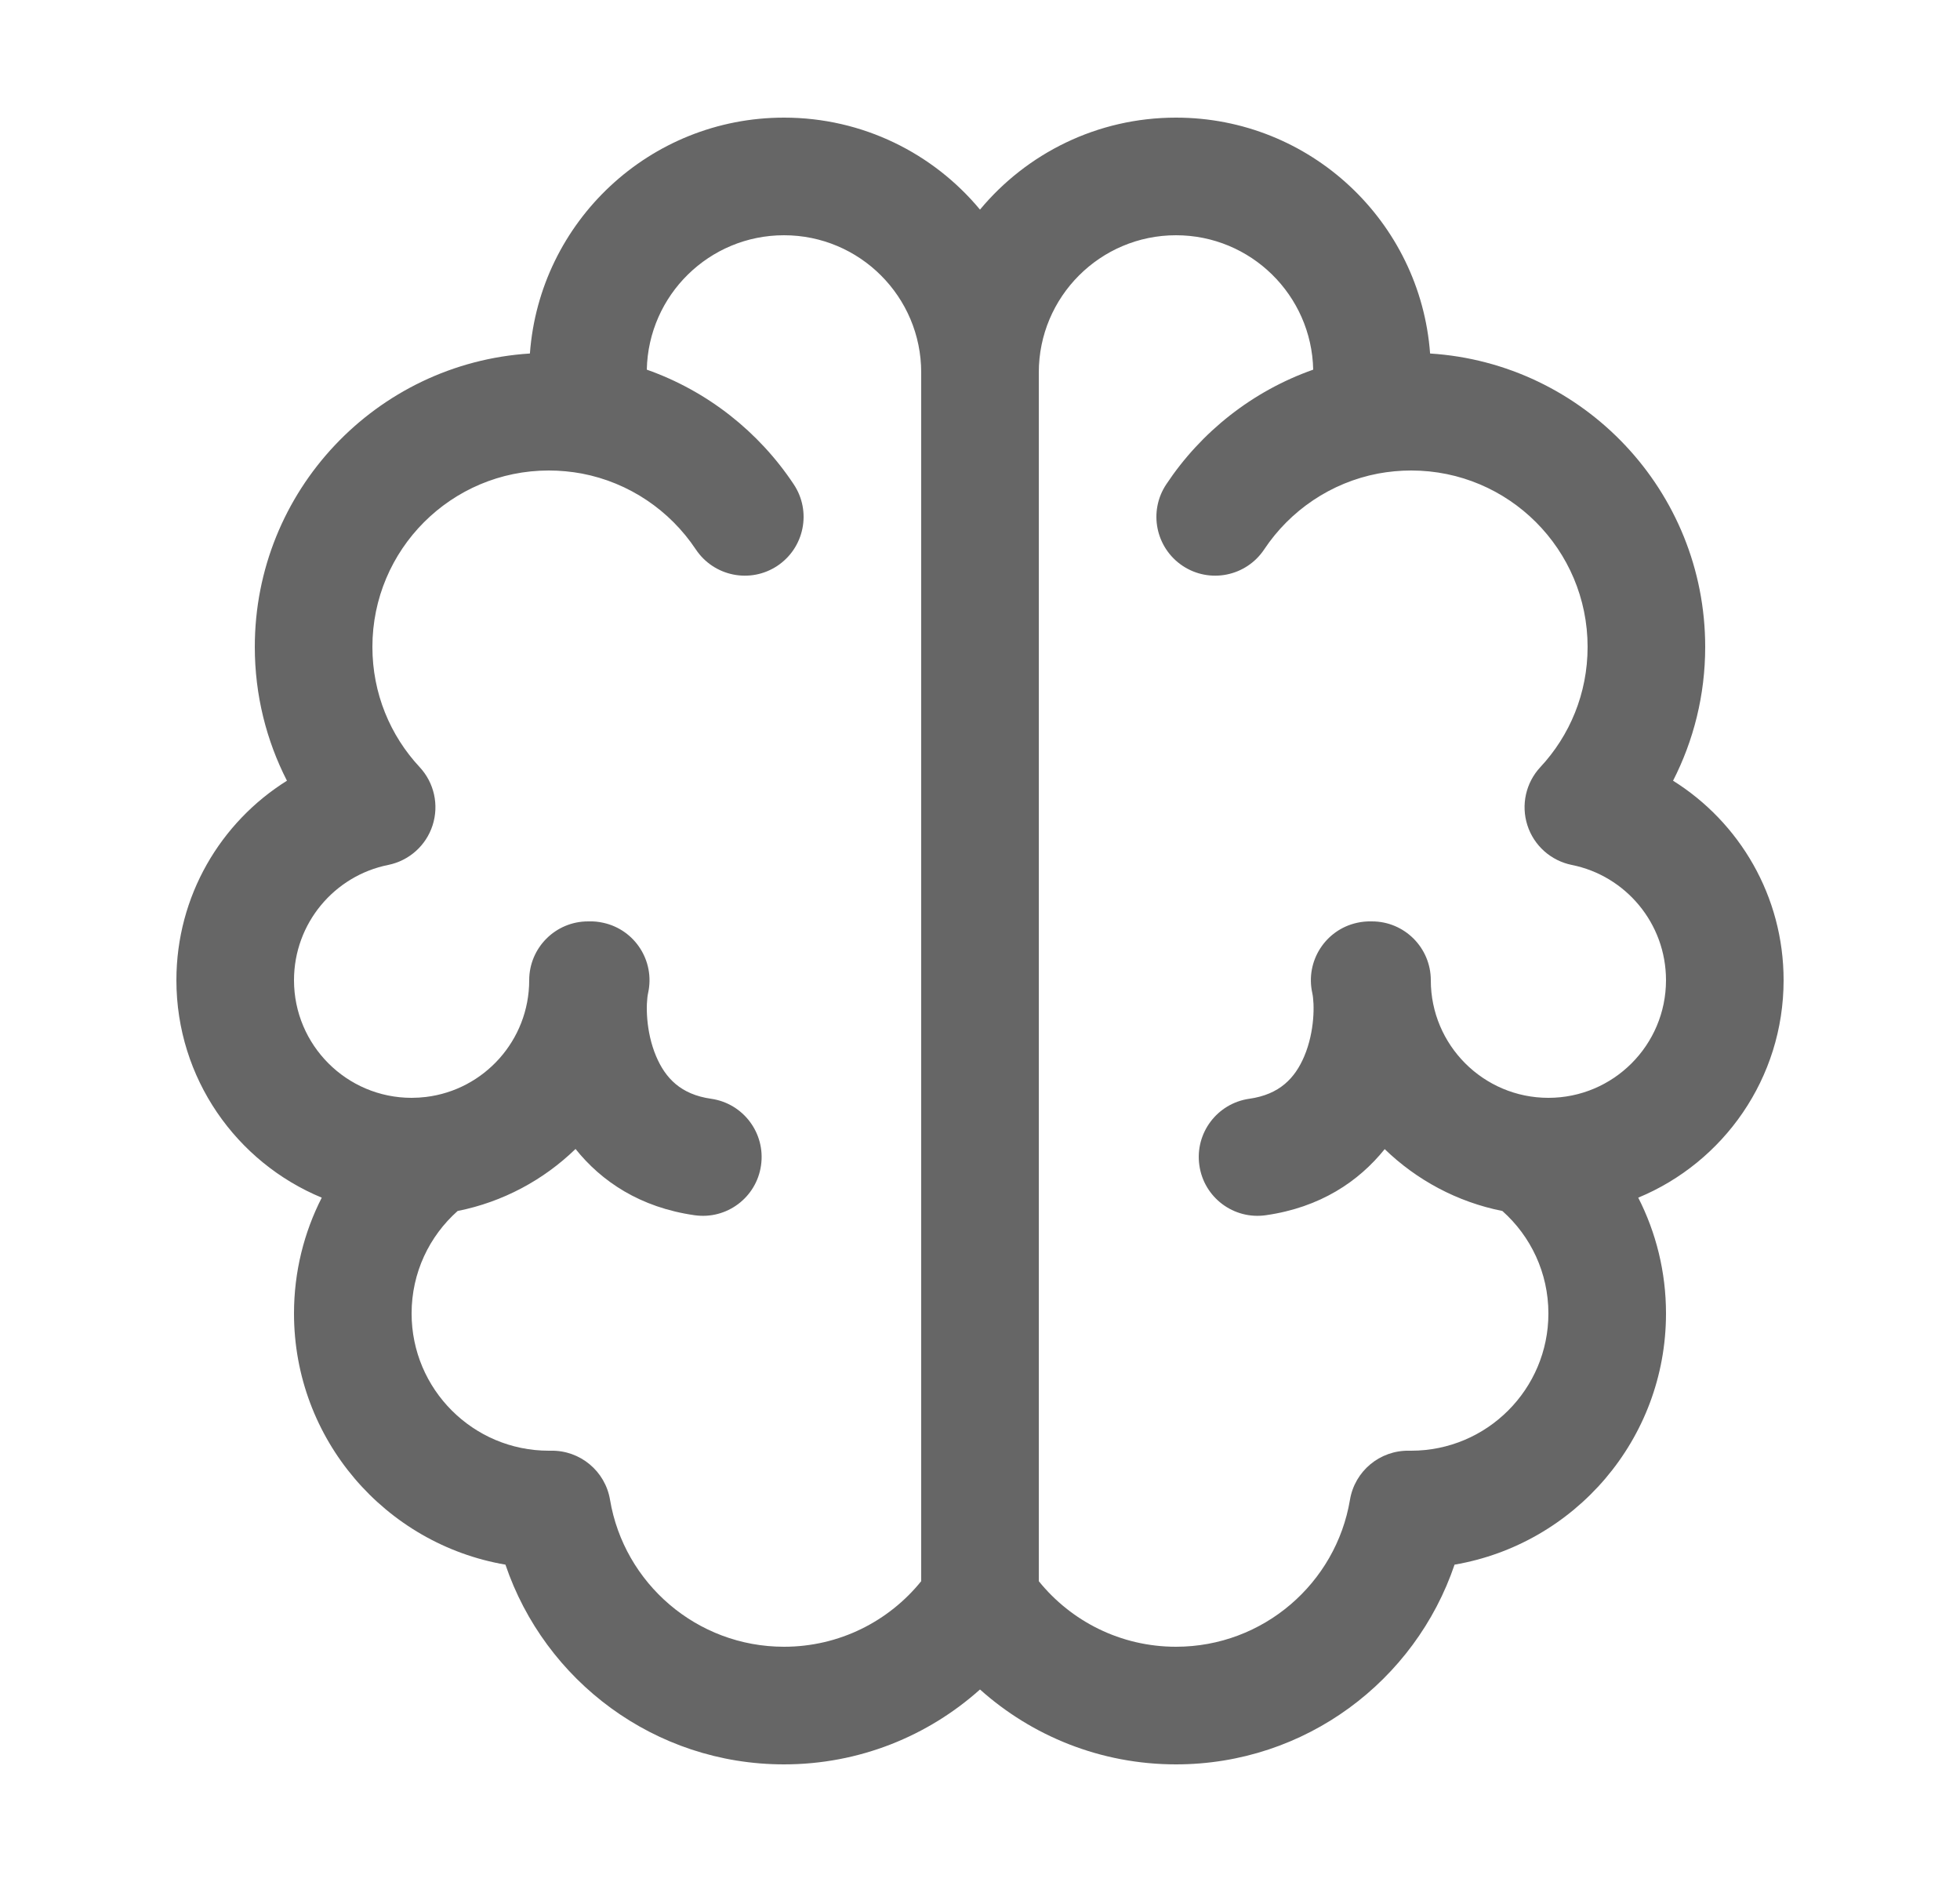 <svg width="25" height="24" viewBox="0 0 25 24" fill="none" xmlns="http://www.w3.org/2000/svg">
<path fill-rule="evenodd" clip-rule="evenodd" d="M6.759 4.508C6.883 2.826 8.287 1.5 10 1.5C11.005 1.5 11.904 1.956 12.5 2.673C13.096 1.956 13.995 1.5 15 1.5C16.713 1.5 18.117 2.826 18.241 4.508C20.2 4.632 21.75 6.26 21.75 8.25C21.75 8.864 21.602 9.444 21.34 9.956C22.187 10.486 22.75 11.427 22.75 12.5C22.75 13.751 21.984 14.823 20.896 15.273C21.122 15.716 21.25 16.218 21.25 16.75C21.25 18.357 20.084 19.691 18.553 19.953C18.051 21.434 16.651 22.5 15 22.5C14.039 22.5 13.163 22.138 12.5 21.545C11.837 22.138 10.961 22.5 10 22.5C8.349 22.5 6.949 21.434 6.447 19.953C4.916 19.691 3.75 18.357 3.75 16.75C3.75 16.218 3.878 15.716 4.104 15.273C3.016 14.823 2.25 13.751 2.25 12.5C2.25 11.427 2.813 10.486 3.66 9.956C3.398 9.444 3.25 8.864 3.25 8.25C3.25 6.26 4.8 4.632 6.759 4.508ZM8.25 4.714C9.024 4.987 9.679 5.506 10.124 6.176C10.354 6.521 10.26 6.986 9.915 7.216C9.57 7.445 9.105 7.351 8.875 7.006C8.545 6.51 8.025 6.154 7.422 6.039C7.286 6.014 7.145 6 7 6C5.757 6 4.75 7.007 4.75 8.25C4.75 8.843 4.978 9.381 5.353 9.783C5.538 9.982 5.601 10.265 5.518 10.524C5.435 10.783 5.218 10.976 4.952 11.03C4.266 11.167 3.75 11.774 3.75 12.5C3.75 13.328 4.422 14 5.25 14C5.312 14 5.373 13.996 5.432 13.989C6.174 13.9 6.75 13.267 6.75 12.5C6.75 12.086 7.086 11.75 7.5 11.75C7.504 11.75 7.509 11.75 7.513 11.75C7.573 11.748 7.634 11.754 7.696 11.768C8.1 11.857 8.356 12.257 8.267 12.662C8.237 12.797 8.234 13.151 8.369 13.47C8.486 13.746 8.681 13.957 9.071 14.012C9.481 14.071 9.766 14.451 9.707 14.861C9.649 15.271 9.269 15.556 8.859 15.497C8.164 15.398 7.671 15.065 7.341 14.652C6.934 15.047 6.415 15.328 5.837 15.443C5.476 15.764 5.25 16.23 5.25 16.75C5.25 17.716 6.034 18.5 7 18.5L7.029 18.5C7.4 18.494 7.72 18.76 7.781 19.126C7.959 20.189 8.886 21 10 21C10.706 21 11.337 20.675 11.75 20.164V4.75C11.75 3.784 10.966 3 10 3C9.046 3 8.27 3.764 8.25 4.714ZM13.25 20.164C13.663 20.675 14.294 21 15 21C16.114 21 17.041 20.189 17.219 19.126C17.28 18.76 17.6 18.494 17.971 18.5L18 18.5C18.966 18.5 19.75 17.716 19.75 16.75C19.75 16.231 19.524 15.764 19.163 15.443C18.586 15.328 18.069 15.048 17.662 14.654C17.331 15.066 16.84 15.398 16.146 15.497C15.736 15.556 15.356 15.271 15.298 14.861C15.239 14.451 15.524 14.071 15.934 14.012C16.324 13.957 16.519 13.746 16.636 13.47C16.771 13.151 16.768 12.797 16.738 12.662C16.649 12.257 16.905 11.857 17.309 11.768C17.37 11.754 17.43 11.749 17.49 11.75C17.493 11.75 17.497 11.75 17.5 11.75C17.914 11.75 18.25 12.086 18.25 12.5C18.25 13.328 18.922 14 19.75 14C20.578 14 21.25 13.328 21.25 12.5C21.25 11.774 20.734 11.167 20.048 11.03C19.782 10.976 19.565 10.783 19.482 10.524C19.399 10.265 19.462 9.982 19.647 9.783C20.022 9.381 20.25 8.843 20.25 8.25C20.25 7.007 19.243 6 18 6C17.855 6 17.714 6.014 17.578 6.039C16.975 6.154 16.455 6.51 16.125 7.006C15.895 7.351 15.43 7.445 15.085 7.216C14.74 6.986 14.646 6.521 14.876 6.176C15.321 5.506 15.976 4.987 16.75 4.714C16.73 3.764 15.954 3 15 3C14.034 3 13.25 3.784 13.25 4.75V20.164Z" fill="#666666"/>
</svg>
